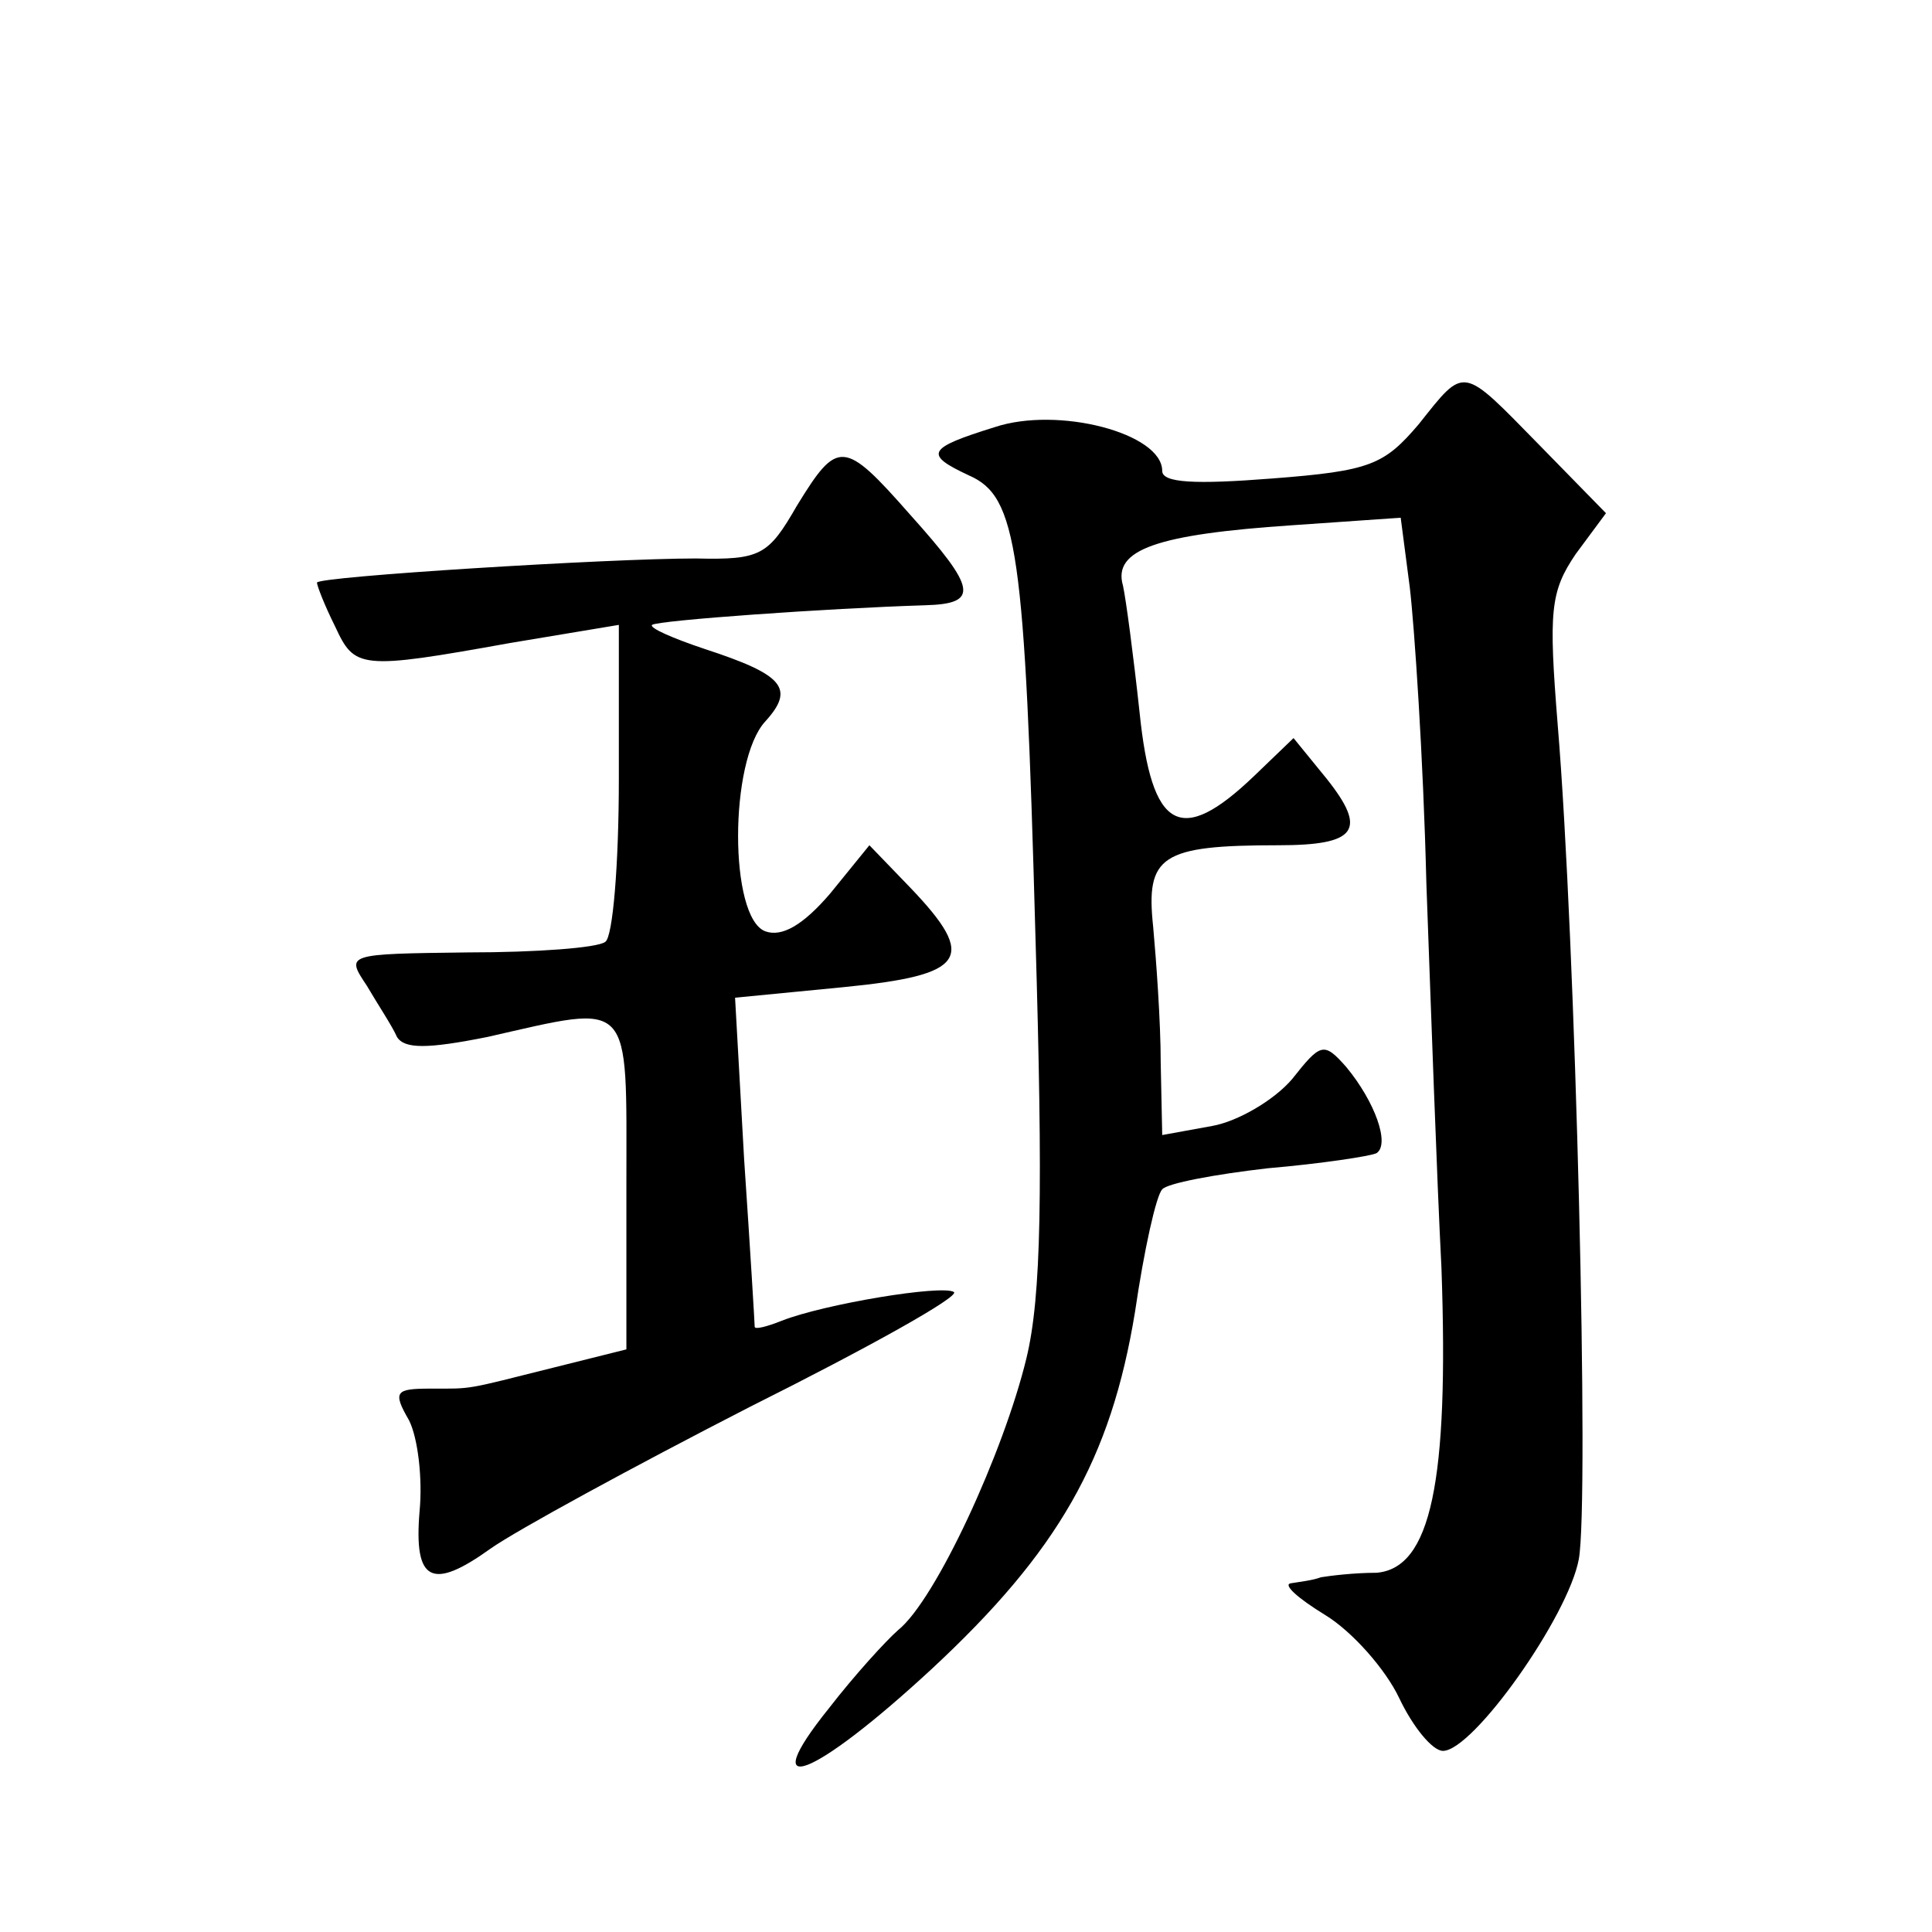 <?xml version="1.0" standalone="no"?>
<!DOCTYPE svg PUBLIC "-//W3C//DTD SVG 20010904//EN"
 "http://www.w3.org/TR/2001/REC-SVG-20010904/DTD/svg10.dtd">
<svg version="1.0" xmlns="http://www.w3.org/2000/svg"
 width="128pt" height="128pt" viewBox="0 0 128 128"
 preserveAspectRatio="xMidYMid meet">
<g transform="translate(0,128) scale(0.1,-0.1)"
fill="#0" stroke="none">
<path d="M940 999 c-23 -27 -32 -31 -97 -36 -51 -4 -73 -3 -73 5 0 25 -69 43 -111
29 -45 -14 -47 -18 -17 -32 32 -14 37 -49 44 -305 5 -169 4 -239 -6 -280 -15 -62
-60 -160 -85 -180 -8 -7 -29 -30 -46 -52 -49 -61 -11 -47 68 26 84 78 119 139 135
237 6 41 14 77 18 81 3 4 35 10 70 14 35 3 68 8 72 10 9 6 -1 34 -20 57 -15 17
-17 16 -36 -8 -12 -14 -36 -28 -53 -31 l-33 -6 -1 48 c0 27 -3 68 -5 90 -5 47 5
54 83 54 52 0 59 10 32 44 l-22 27 -26 -25 c-49 -47 -68 -36 -76 42 -4 37 -9 75
-11 84 -7 24 23 34 112 40 l72 5 6 -46 c3 -25 9 -113 11 -196 3 -82 7 -197 10 -255
5 -142 -7 -199 -43 -202 -15 0 -31 -2 -37 -3 -5 -2 -14 -3 -20 -4 -5 -1 5 -10 23
-21 18 -11 40 -36 49 -55 9 -19 22 -35 29 -35 20 0 83 89 90 127 7 38 -2 409 -14
553 -6 75 -5 88 12 113 l20 27 -44 45 c-52 53 -49 53 -80 14z M528 945 c-19 -33
-24 -36 -67 -35 -58 0 -251 -12 -251 -16 0 -2 5 -15 12 -29 13 -28 16 -29 116 -11
l72 12 0 -102 c0 -57 -4 -105 -9 -108 -5 -4 -46 -7 -91 -7 -81 -1 -81 -1 -67 -22
7 -12 17 -27 20 -34 5 -8 20 -8 60 0 97 22 92 27 92 -97 l0 -110 -48 -12 c-60 -15
-53 -14 -82 -14 -23 0 -25 -2 -14 -21 6 -12 9 -39 7 -60 -4 -47 8 -53 47 -25 17
12 94 54 172 94 78 39 139 73 135 76 -8 5 -86 -8 -114 -19 -10 -4 -18 -6 -18 -4
0 2 -3 52 -7 111 l-6 107 72 7 c81 8 89 19 44 66 l-27 28 -26 -32 c-18 -21 -32
-29 -43 -25 -24 9 -24 113 0 139 20 22 12 31 -40 48 -21 7 -37 14 -35 16 4 3 116
11 181 13 36 1 34 11 -10 60 -44 50 -48 50 -75 6z"/>
</g>
</svg>
